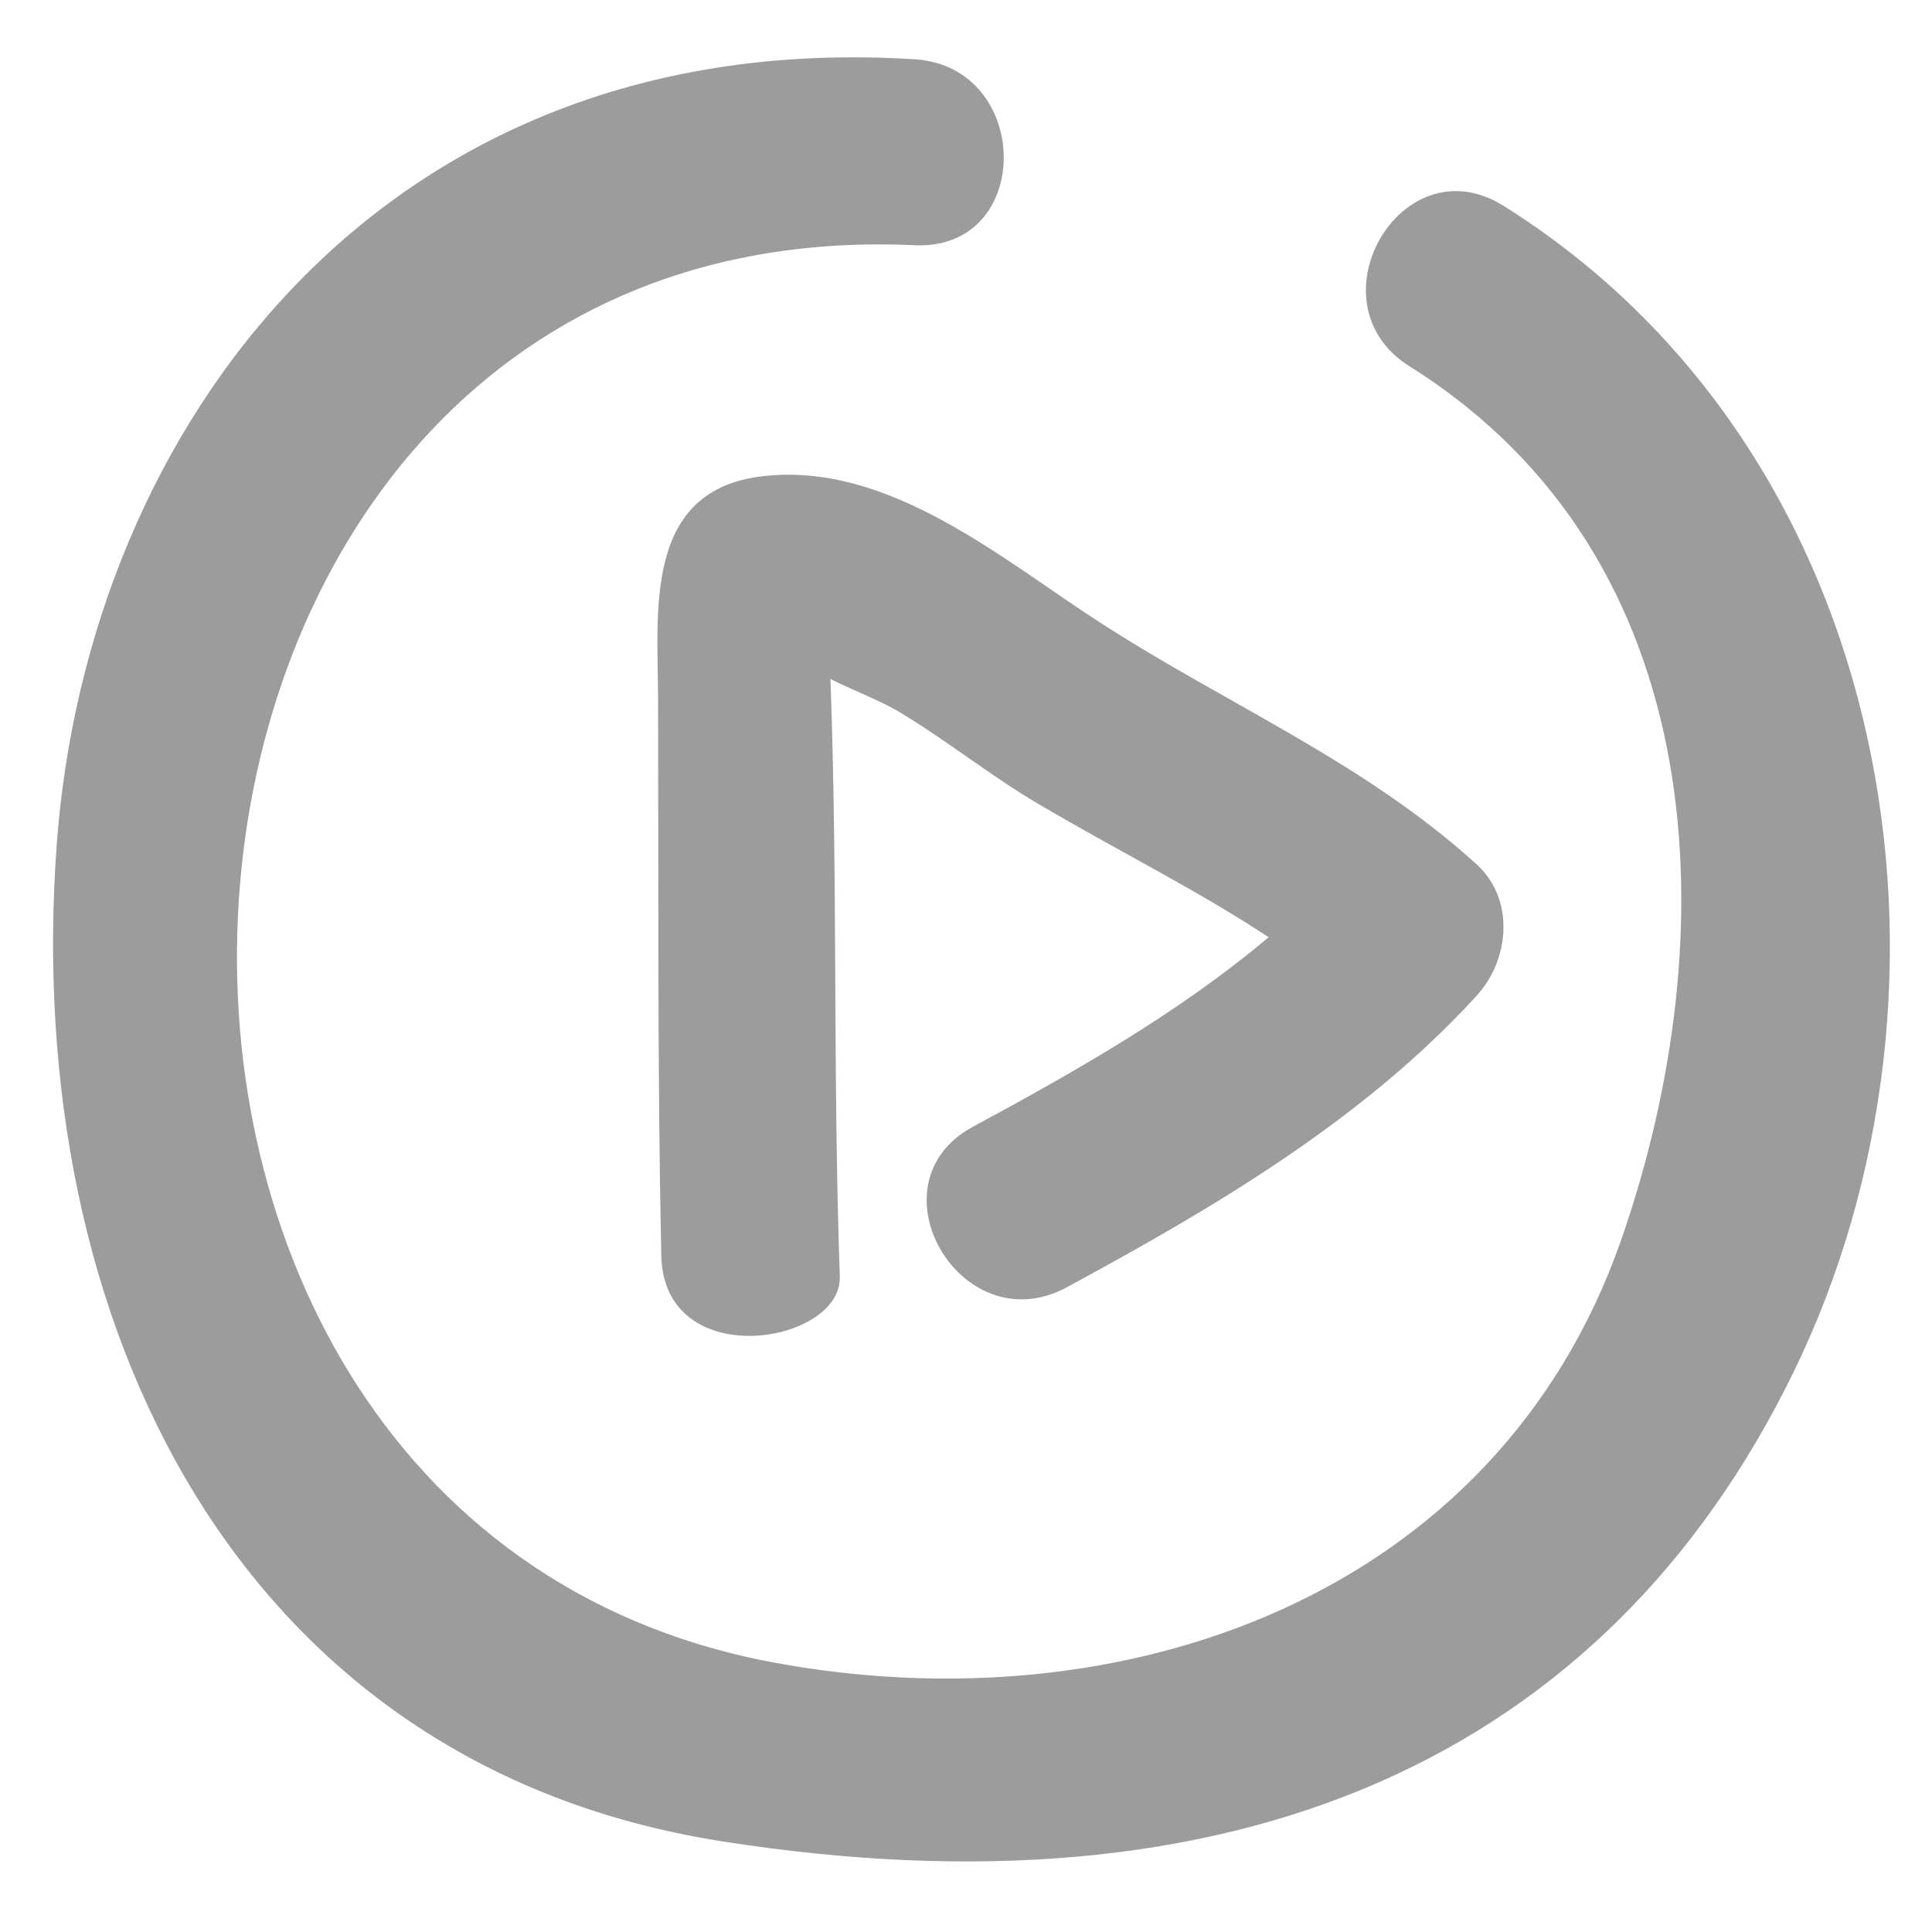 <?xml version="1.0" encoding="utf-8"?>
<!-- Generator: Adobe Illustrator 16.0.0, SVG Export Plug-In . SVG Version: 6.00 Build 0)  -->
<!DOCTYPE svg PUBLIC "-//W3C//DTD SVG 1.1//EN" "http://www.w3.org/Graphics/SVG/1.1/DTD/svg11.dtd">
<svg version="1.1" xmlns="http://www.w3.org/2000/svg" xmlns:xlink="http://www.w3.org/1999/xlink" x="0px" y="0px" width="65px"
	 height="65px" viewBox="0 0 65 65" enable-background="new 0 0 65 65" xml:space="preserve">
<g id="Layer_1">
	<g>
		<path fill="#9C9C9C" d="M49.678,29.079c-3.775-3.436-8.402-5.379-12.648-8.121c-3.311-2.136-7.119-5.426-11.359-4.938
			c-4.03,0.463-3.54,4.513-3.53,7.552c0.017,6.22-0.023,12.675,0.107,18.674c0.087,3.979,6.084,2.98,6.006,0.701
			c-0.241-7.026-0.062-13.104-0.314-20.104c0.654,0.342,1.796,0.771,2.417,1.172c1.577,0.956,3.028,2.127,4.621,3.059
			c2.998,1.753,5.229,2.833,7.703,4.458c-3.01,2.538-6.492,4.508-9.949,6.377c-3.55,1.919-0.391,7.319,3.158,5.401
			c4.943-2.674,9.965-5.623,13.791-9.811C50.785,32.291,50.98,30.263,49.678,29.079z"/>
		<path fill="#9C9C9C" d="M50.583,6.924c-3.431-2.148-6.567,3.266-3.159,5.402c10.317,6.463,10.631,19.261,7.137,29.338
			c-4.203,12.121-16.881,16.48-28.634,14.249C-0.108,50.969,2.741,6.971,30.771,8.25c4.024,0.184,3.972-6.006,0-6.256
			C12.848,0.868,2.931,14.402,1.907,28.432c-1.174,16.1,6.118,30.954,22.356,33.513c17.258,2.721,29.705-2.741,36.071-15.766
			C66.705,33.146,63.835,15.227,50.583,6.924z"/>
	</g>
</g>
<g id="Layer_2">
</g>
</svg>
